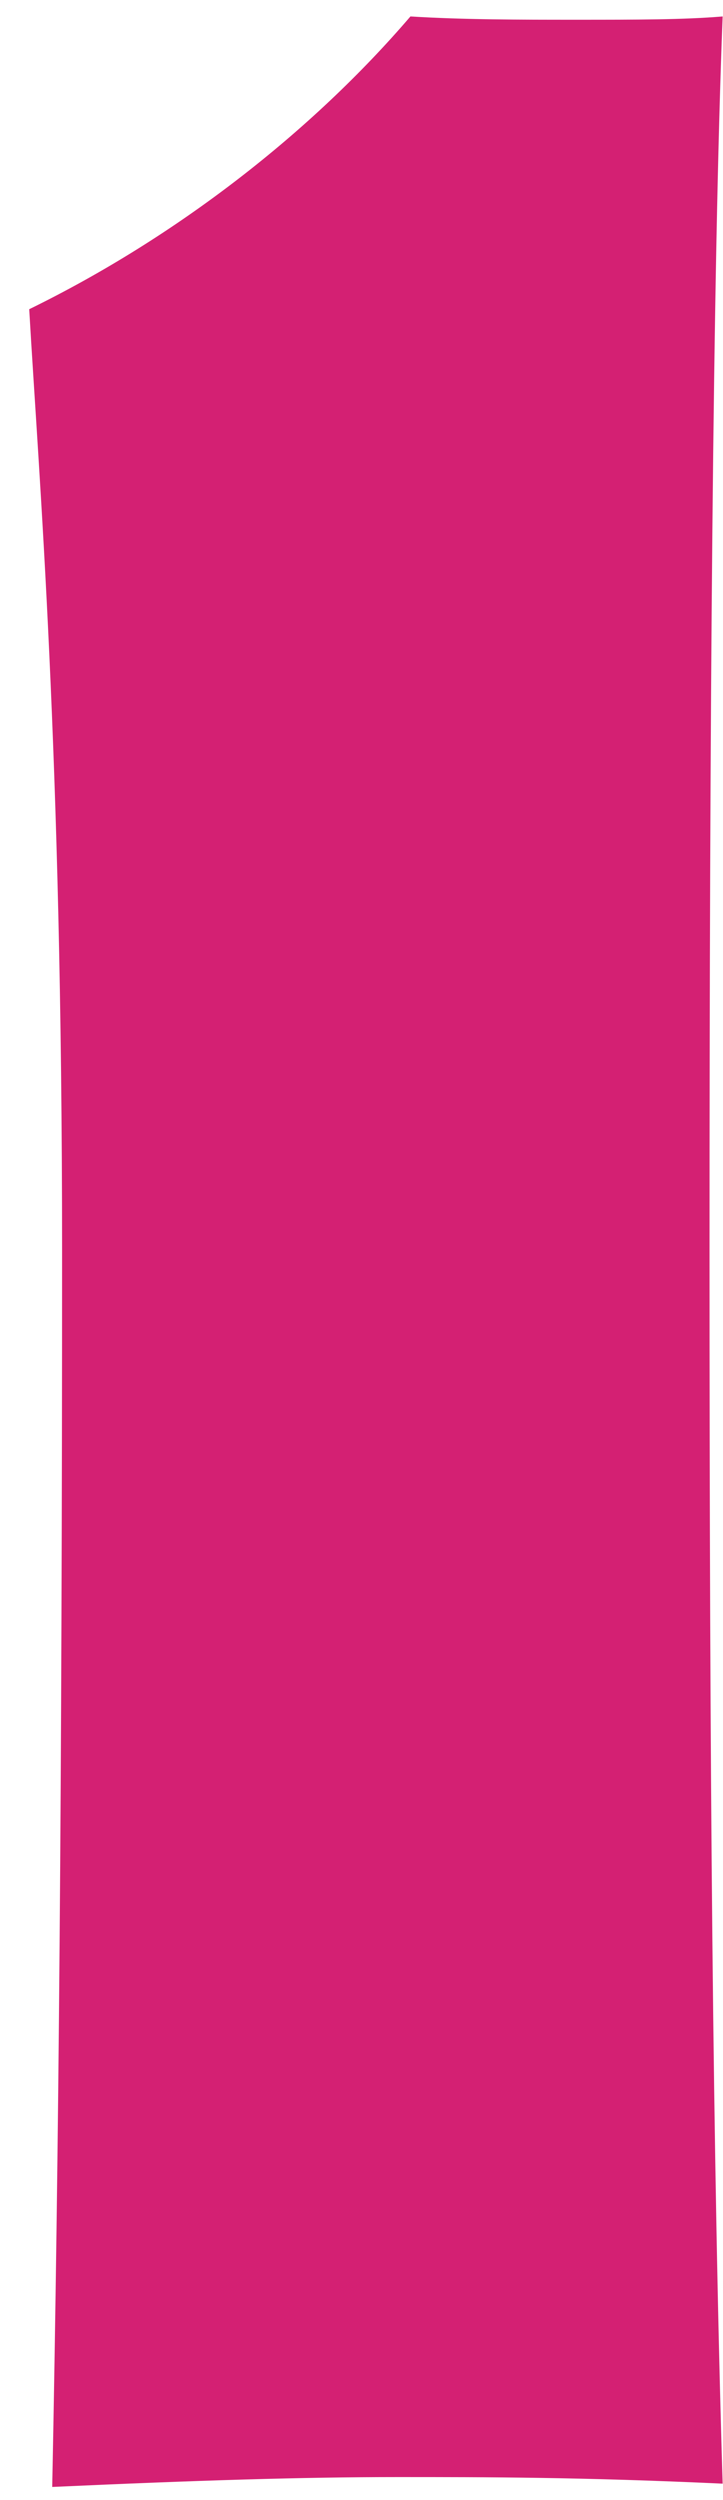 <svg width="22" height="76" viewBox="0 0 22 76" fill="none" xmlns="http://www.w3.org/2000/svg">
<path d="M1.589 75.6C1.789 65.6 1.889 54 1.889 38C1.889 22.7 1.189 14.6 0.889 9.4C5.389 7.2 9.489 4 12.489 0.5C14.089 0.6 15.889 0.6 17.489 0.6C19.39 0.6 20.79 0.6 21.989 0.5C21.689 8.2 21.59 21.9 21.59 38C21.59 53.9 21.689 65.6 21.989 75.5C17.689 75.3 14.79 75.3 12.089 75.3C9.189 75.3 5.989 75.4 1.589 75.6Z" fill="#D42073"/>
</svg>
